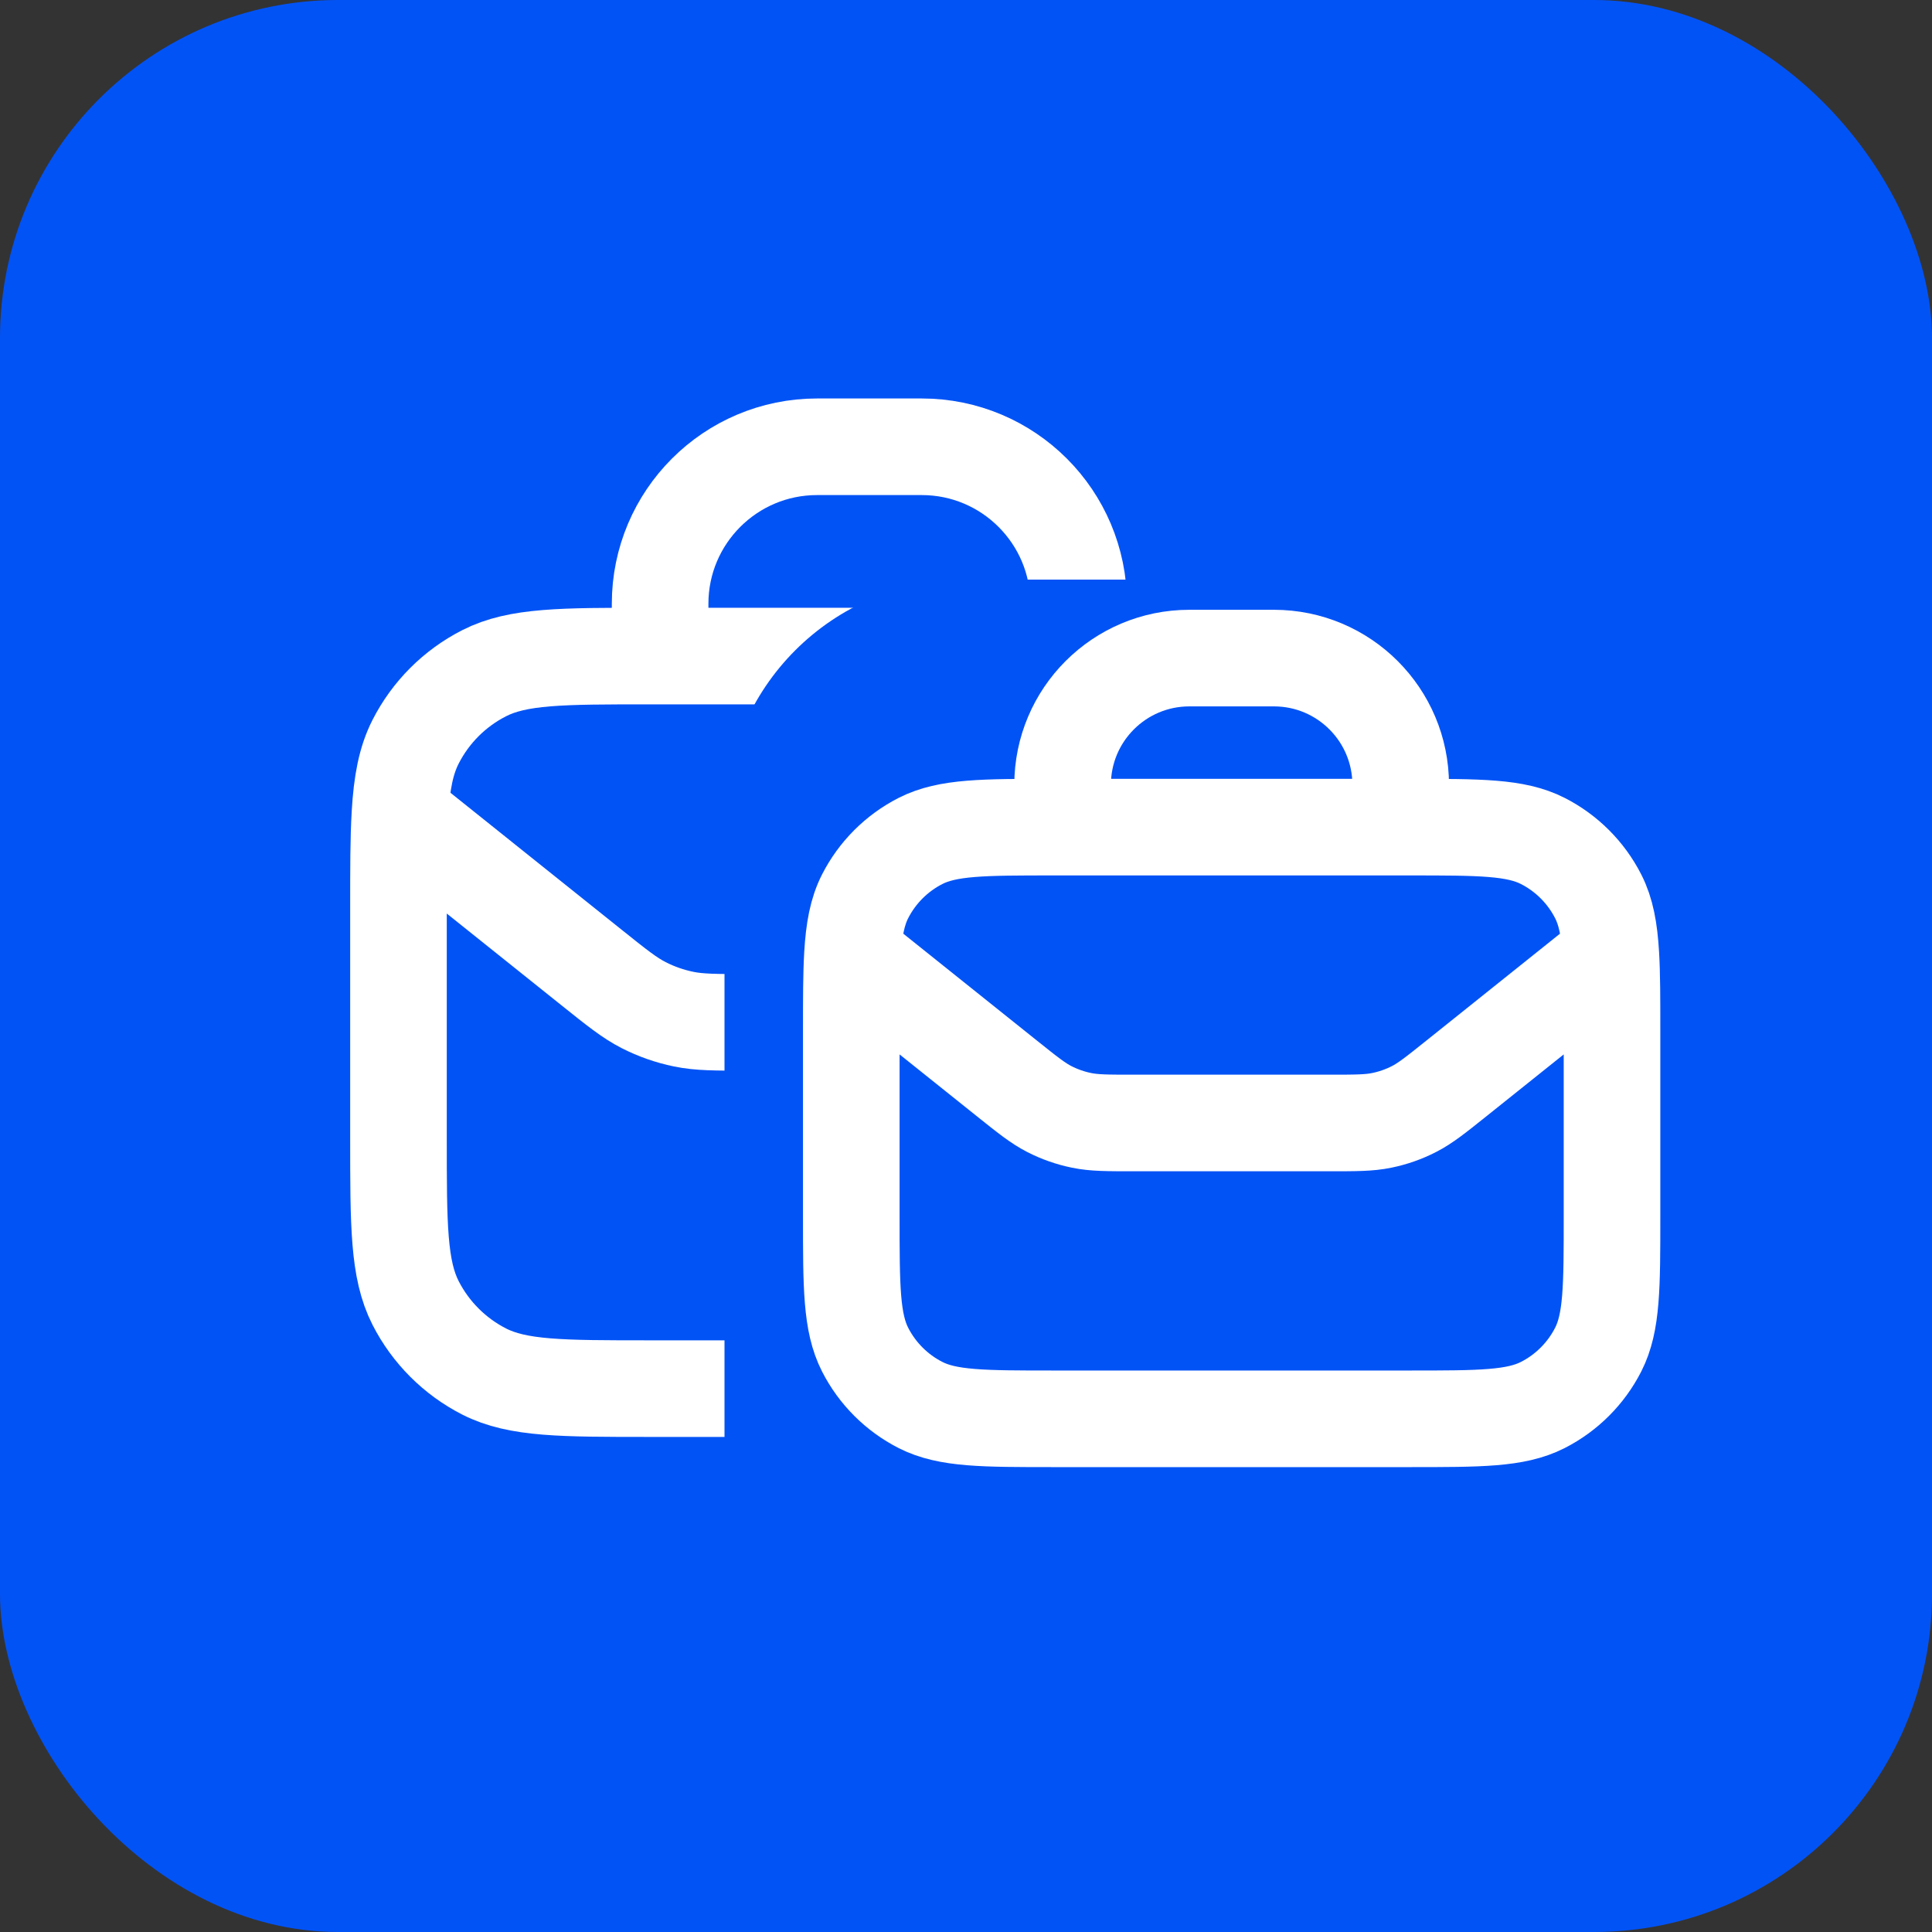 <?xml version="1.0" encoding="UTF-8"?> <svg xmlns="http://www.w3.org/2000/svg" xmlns:xlink="http://www.w3.org/1999/xlink" viewBox="0 0 40 40" width="40" height="40" fill="none"><rect x="0" y="0" width="40" height="40" fill="#333333" stroke="none"/><defs><clipPath id="clipPath_6"><rect width="26" height="26" x="5" y="6" fill="rgb(255,255,255)"></rect></clipPath><clipPath id="clipPath_7"><rect width="21" height="21" x="15" y="11" fill="rgb(255,255,255)"></rect></clipPath></defs><rect id="Frame 17" width="40" height="40" x="0" y="0"></rect><rect id="Rectangle 1" width="40" height="40" x="0" y="0" rx="7" fill="rgb(2,83,246)"></rect><g id="briefcase" clip-path="url(#clipPath_6)"><rect id="briefcase" width="26" height="26" x="5" y="6"></rect><path id="Icon" d="M27.75 23.55C27.75 25.37 27.75 26.28 27.396 26.976C27.084 27.587 26.587 28.084 25.976 28.396C25.28 28.75 24.37 28.75 22.55 28.75L13.45 28.75C11.63 28.75 10.72 28.75 10.024 28.396C9.413 28.084 8.916 27.587 8.604 26.976C8.25 26.28 8.25 25.37 8.25 23.55L8.25 18.783C8.25 17.986 8.25 17.364 8.28 16.857C8.318 16.207 8.405 15.749 8.604 15.358C8.916 14.746 9.413 14.249 10.024 13.938C10.72 13.583 11.63 13.583 13.45 13.583L13.667 13.583L22.333 13.583L22.55 13.583C24.37 13.583 25.28 13.583 25.976 13.938C26.587 14.249 27.084 14.746 27.396 15.358C27.595 15.749 27.682 16.207 27.72 16.857C27.75 17.364 27.75 17.986 27.75 18.783L27.75 23.55ZM13.667 13.583L13.667 12.5C13.667 10.705 15.122 9.25 16.917 9.25L19.083 9.25C20.878 9.25 22.333 10.705 22.333 12.5L22.333 13.583M27.72 16.857L23.758 20.027C23.23 20.45 22.966 20.661 22.672 20.811C22.411 20.944 22.134 21.041 21.847 21.1C21.523 21.167 21.185 21.167 20.509 21.167L15.491 21.167C14.815 21.167 14.477 21.167 14.153 21.1C13.867 21.041 13.589 20.944 13.328 20.811C13.034 20.661 12.77 20.45 12.242 20.027L8.28 16.857" fill-rule="evenodd" stroke="rgb(255,255,255)" stroke-linecap="round" stroke-linejoin="round" stroke-width="2"></path></g><rect id="Rectangle 3" width="21" height="25" x="15" y="12" rx="5" fill="rgb(2,83,246)"></rect><g id="briefcase" clip-path="url(#clipPath_7)"><rect id="briefcase" width="21" height="21" x="15" y="11"></rect><path id="Icon" d="M33.375 25.175C33.375 26.645 33.375 27.38 33.089 27.942C32.837 28.436 32.436 28.837 31.942 29.089C31.38 29.375 30.645 29.375 29.175 29.375L21.825 29.375C20.355 29.375 19.62 29.375 19.058 29.089C18.564 28.837 18.163 28.436 17.911 27.942C17.625 27.38 17.625 26.645 17.625 25.175L17.625 21.325C17.625 20.681 17.625 20.178 17.649 19.769C17.68 19.244 17.75 18.874 17.911 18.558C18.163 18.064 18.564 17.663 19.058 17.411C19.62 17.125 20.355 17.125 21.825 17.125L22 17.125L29 17.125L29.175 17.125C30.645 17.125 31.38 17.125 31.942 17.411C32.436 17.663 32.837 18.064 33.089 18.558C33.25 18.874 33.32 19.244 33.351 19.769C33.375 20.178 33.375 20.681 33.375 21.325L33.375 25.175ZM22 17.125L22 16.25C22 14.8 23.175 13.625 24.625 13.625L26.375 13.625C27.825 13.625 29 14.8 29 16.25L29 17.125M33.351 19.769L30.15 22.33C29.724 22.671 29.511 22.841 29.273 22.963C29.063 23.07 28.839 23.149 28.607 23.196C28.346 23.25 28.073 23.25 27.527 23.25L23.473 23.25C22.927 23.25 22.654 23.25 22.393 23.196C22.161 23.149 21.937 23.07 21.727 22.963C21.489 22.841 21.276 22.671 20.85 22.33L17.649 19.769" fill-rule="evenodd" stroke="rgb(255,255,255)" stroke-linecap="round" stroke-linejoin="round" stroke-width="2"></path></g></svg> 